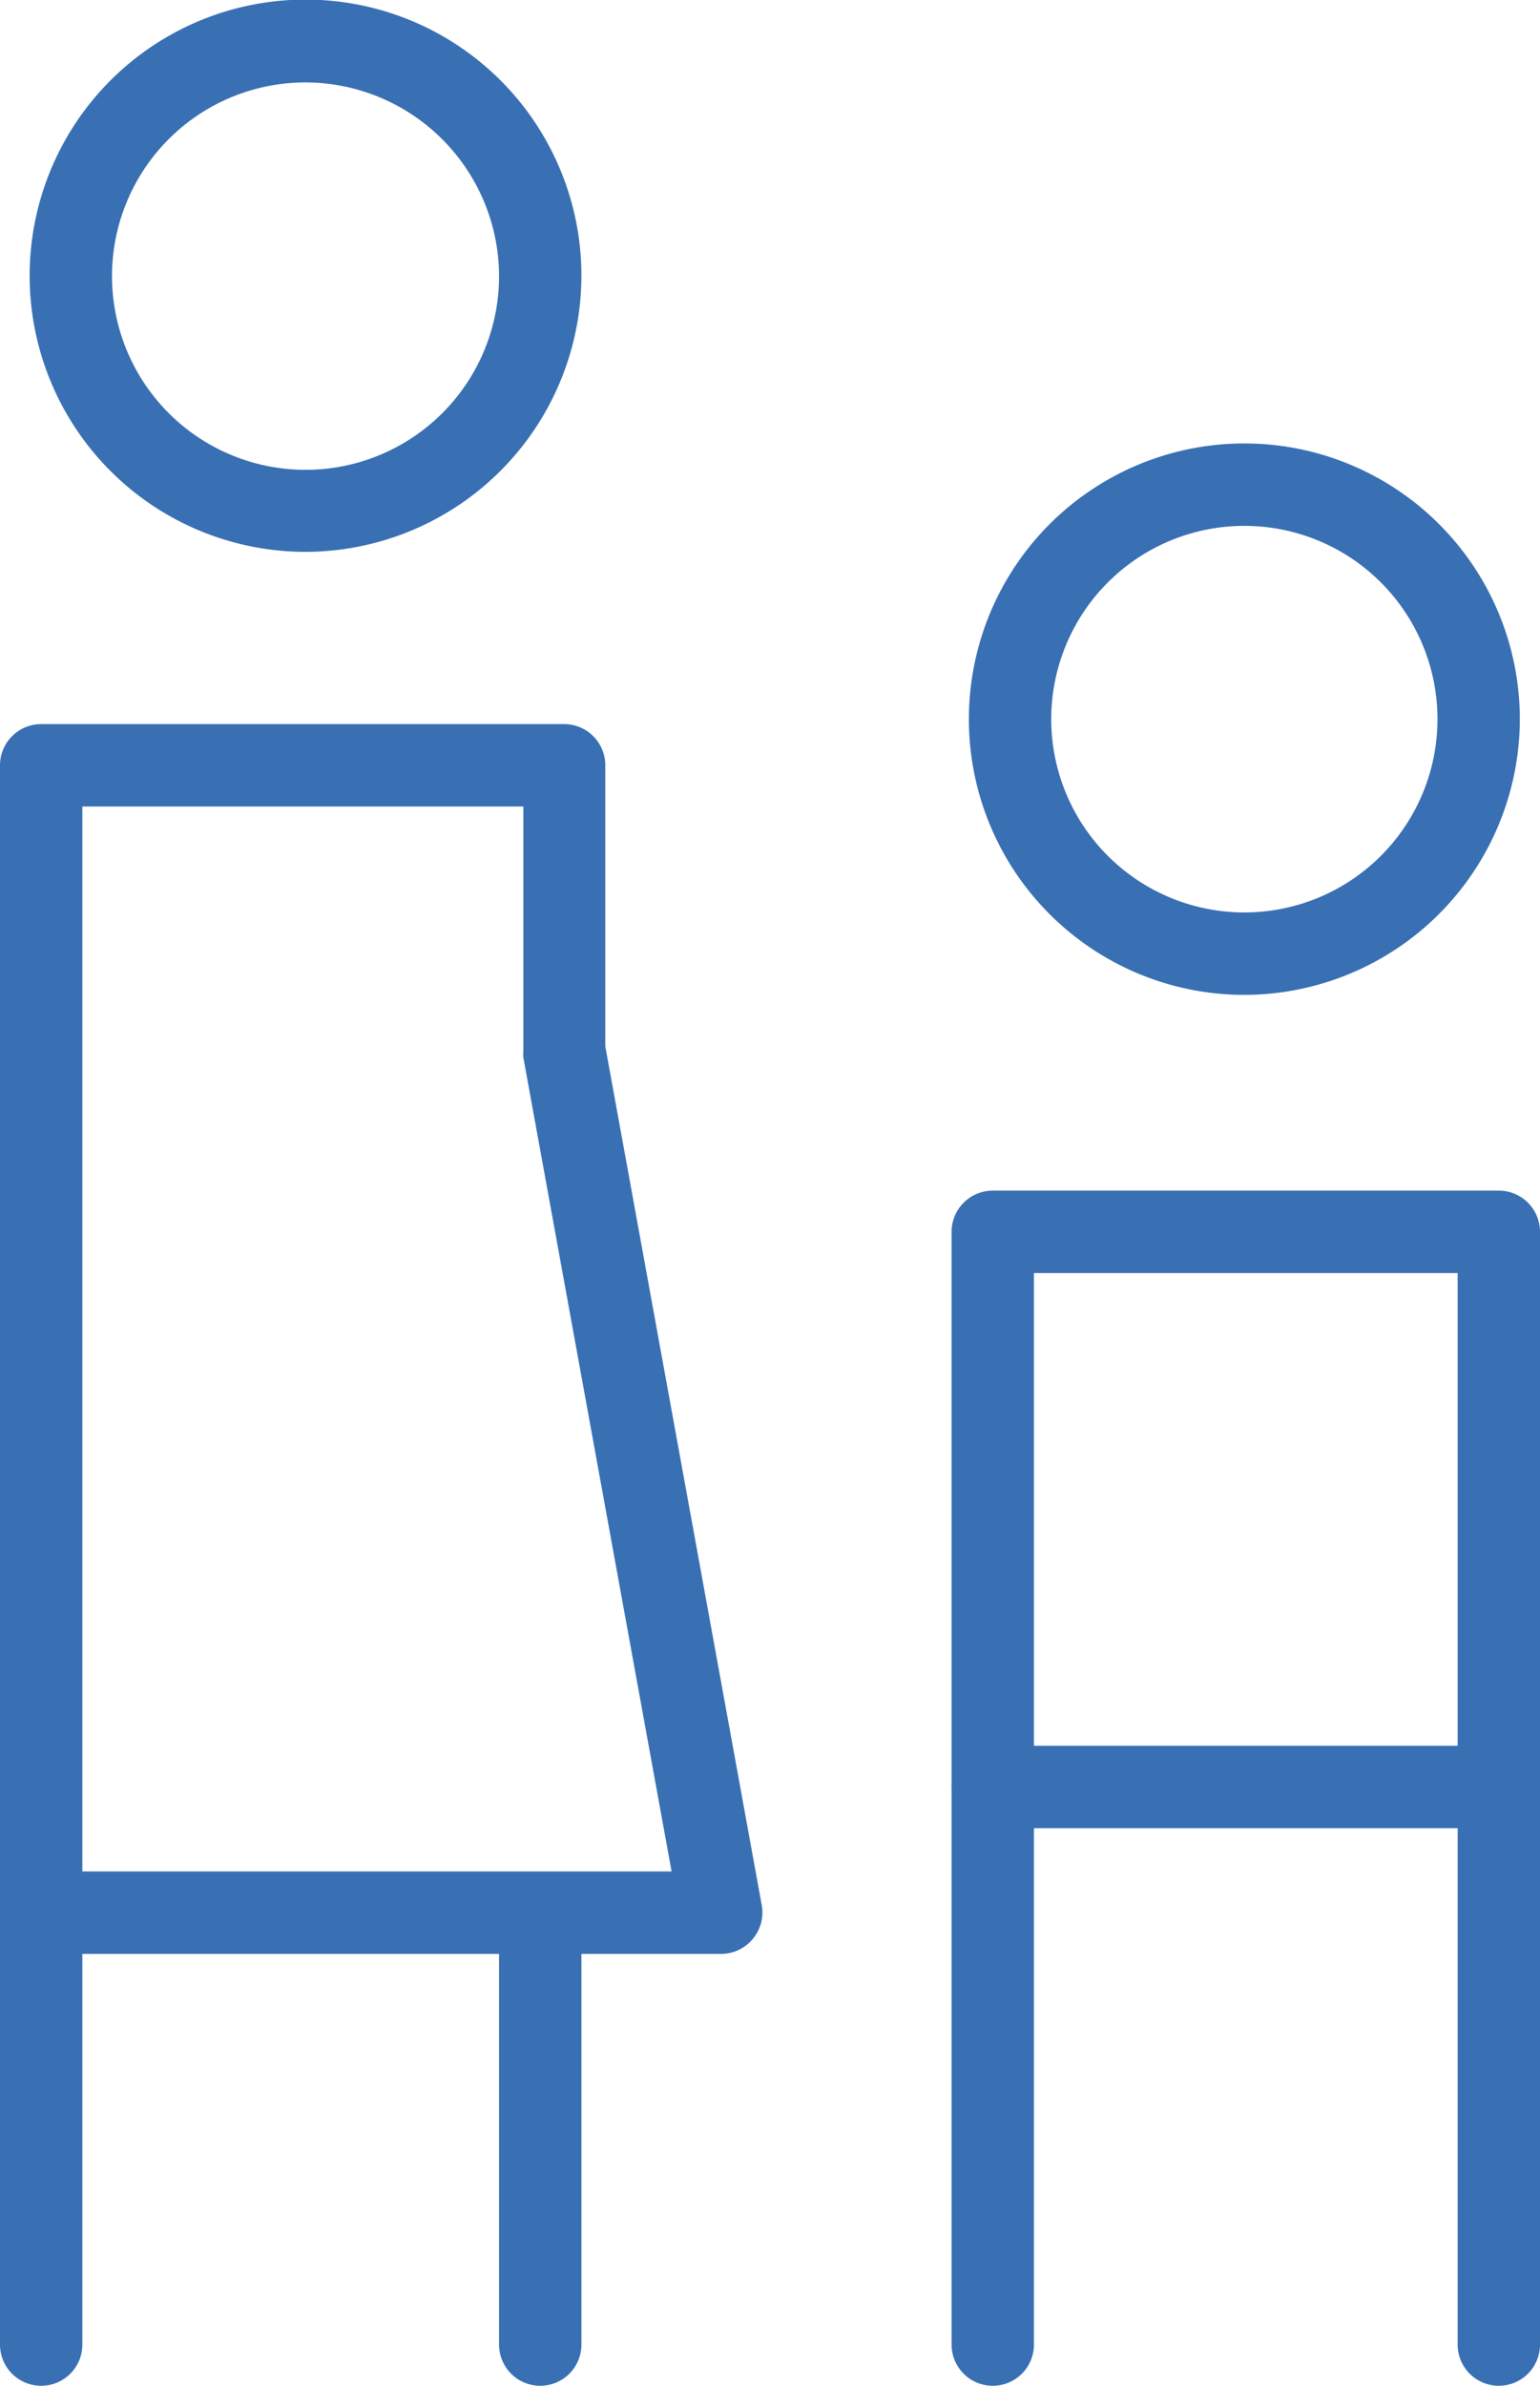 <svg xmlns="http://www.w3.org/2000/svg" viewBox="0 0 37.4 57.89"><defs><style>.cls-1{fill:#3970b4;}</style></defs><title>Child health</title><g id="Layer_2" data-name="Layer 2"><g id="Layer_1-2" data-name="Layer 1"><path class="cls-1" d="M36.4,57.89a1,1,0,0,1-1-1v-26H25.11V56.89a1,1,0,0,1-2,0v-27a1,1,0,0,1,1-1H36.4a1,1,0,0,1,1,1V56.89A1,1,0,0,1,36.4,57.89Z"/><path class="cls-1" d="M36.4,44.36H24.11a1,1,0,0,1,0-2H36.4a1,1,0,0,1,0,2Z"/><path class="cls-1" d="M30.22,24.14a6.69,6.69,0,1,1,6.69-6.69A6.7,6.7,0,0,1,30.22,24.14Zm0-11.38a4.69,4.69,0,1,0,4.69,4.69A4.69,4.69,0,0,0,30.22,12.76Z"/><path class="cls-1" d="M7.43,13.39a6.7,6.7,0,1,1,6.69-6.7A6.71,6.71,0,0,1,7.43,13.39ZM7.43,2a4.7,4.7,0,1,0,4.69,4.69A4.71,4.71,0,0,0,7.43,2Z"/><path class="cls-1" d="M1,57.89a1,1,0,0,1-1-1V18.57a1,1,0,0,1,1-1H13.7a1,1,0,0,1,1,1v6.82l3.8,20.84a1,1,0,0,1-.22.82,1,1,0,0,1-.77.36H2v9.48A1,1,0,0,1,1,57.89ZM2,45.41H16.31l-3.6-19.75a1.09,1.09,0,0,1,0-.18V19.57H2Z"/><path class="cls-1" d="M13.12,57.89a1,1,0,0,1-1-1V46.65a1,1,0,0,1,2,0V56.89A1,1,0,0,1,13.12,57.89Z"/></g></g></svg>